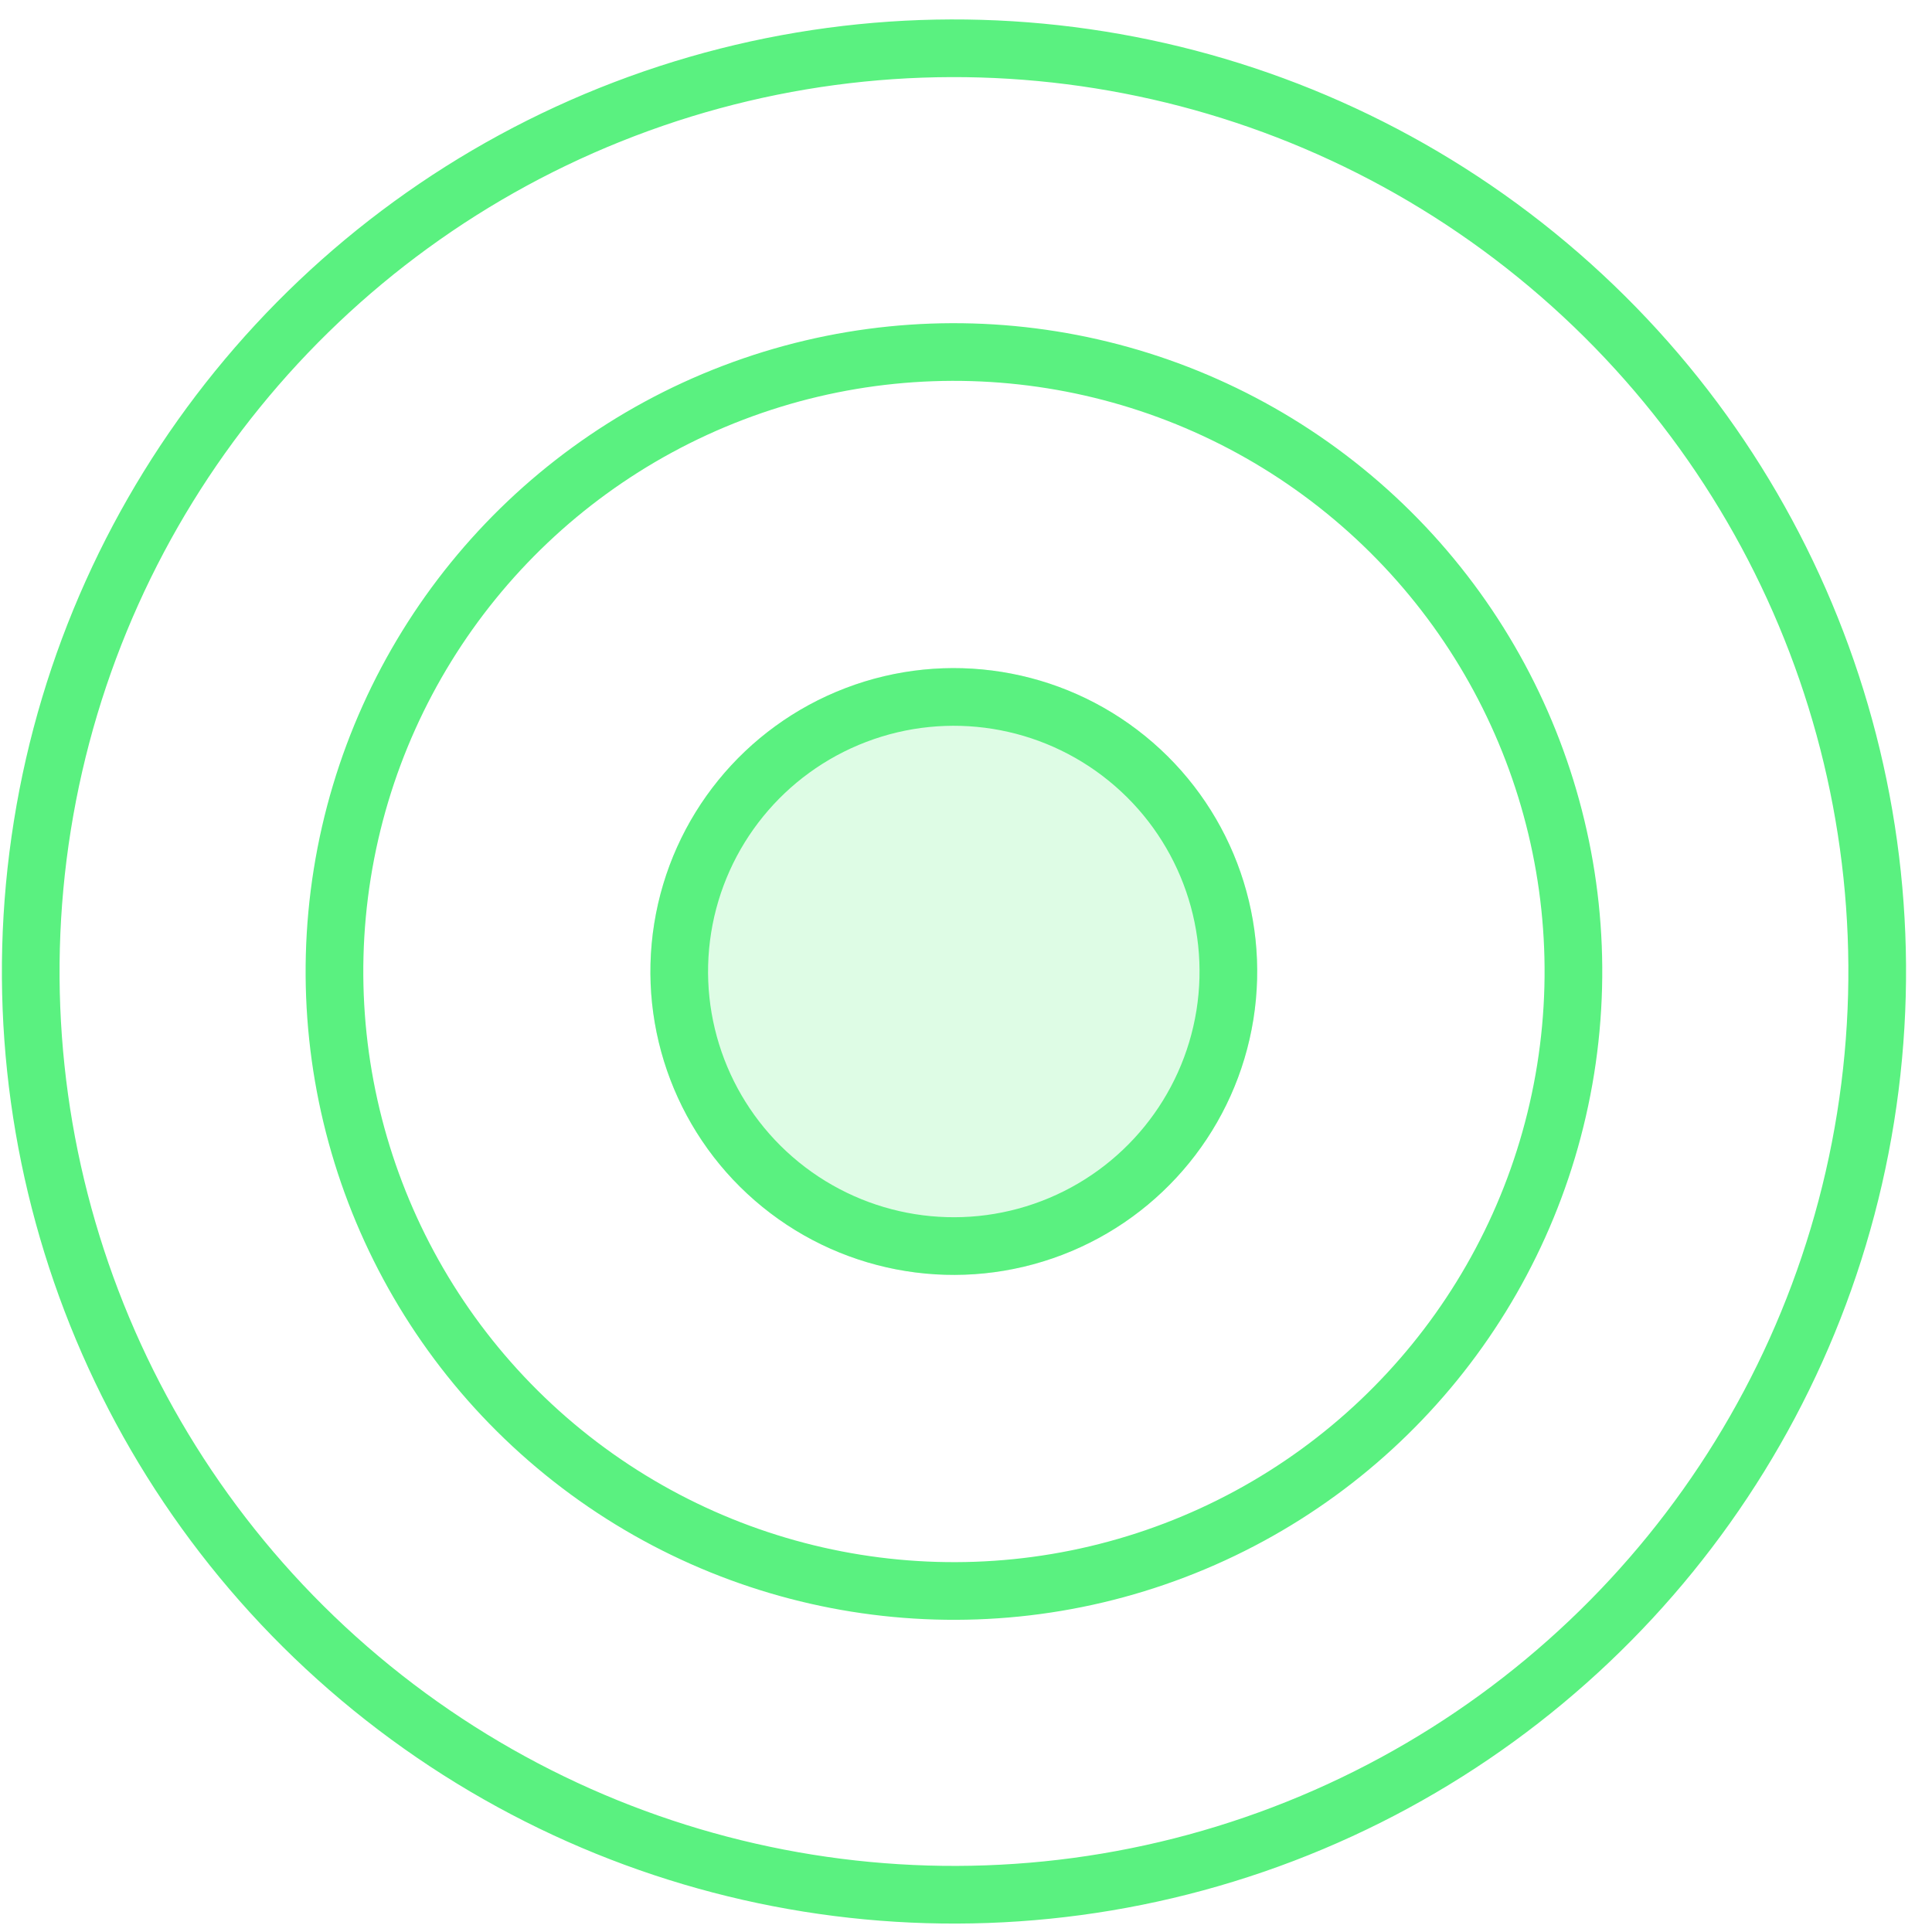 <svg width="67" height="67" viewBox="0 0 67 67" fill="none" xmlns="http://www.w3.org/2000/svg">
<path d="M29.323 23.862C32.835 22.52 36.795 23.155 39.713 25.526C42.63 27.896 44.061 31.643 43.466 35.355C42.872 39.067 40.342 42.179 36.831 43.52C33.319 44.861 29.358 44.227 26.441 41.856C23.524 39.486 22.093 35.739 22.688 32.027C23.282 28.315 25.812 25.203 29.323 23.862Z" fill="#5AF180" fill-opacity="0.2"/>
<path fill-rule="evenodd" clip-rule="evenodd" d="M30.037 25.73C27.193 26.816 25.144 29.337 24.662 32.343C24.181 35.35 25.34 38.384 27.703 40.304C30.065 42.224 33.273 42.738 36.117 41.652C38.961 40.566 41.01 38.045 41.492 35.039C41.973 32.032 40.814 28.998 38.451 27.078C36.089 25.158 32.881 24.644 30.037 25.73ZM39.713 25.526C36.795 23.155 32.835 22.52 29.323 23.862C25.812 25.203 23.282 28.315 22.688 32.027C22.093 35.739 23.524 39.486 26.441 41.856C29.358 44.227 33.319 44.861 36.831 43.52C40.342 42.179 42.872 39.067 43.466 35.355C44.061 31.643 42.63 27.896 39.713 25.526Z" fill="#5AF180"/>
<path fill-rule="evenodd" clip-rule="evenodd" d="M25.774 14.556C18.938 17.166 14.014 23.226 12.857 30.452C11.7 37.677 14.485 44.971 20.164 49.587C25.843 54.202 33.553 55.436 40.389 52.826C47.225 50.215 52.149 44.156 53.307 36.93C54.464 29.704 51.678 22.41 45.999 17.795C40.321 13.18 32.611 11.945 25.774 14.556ZM47.261 16.243C41.027 11.177 32.565 9.822 25.061 12.688C17.557 15.553 12.152 22.204 10.882 30.135C9.612 38.066 12.669 46.073 18.903 51.139C25.136 56.204 33.599 57.56 41.102 54.694C48.606 51.829 54.011 45.178 55.282 37.246C56.552 29.315 53.494 21.309 47.261 16.243Z" fill="#5AF180"/>
<path fill-rule="evenodd" clip-rule="evenodd" d="M22.018 4.715C11.666 8.668 4.209 17.844 2.456 28.786C0.704 39.728 4.922 50.773 13.522 57.762C22.121 64.75 33.796 66.62 44.148 62.667C54.5 58.714 61.957 49.538 63.709 38.596C65.462 27.654 61.244 16.609 52.644 9.62C44.044 2.632 32.37 0.762 22.018 4.715ZM53.906 8.068C44.751 0.629 32.324 -1.361 21.304 2.847C10.285 7.055 2.347 16.822 0.482 28.47C-1.384 40.117 3.106 51.875 12.26 59.314C21.415 66.753 33.842 68.743 44.862 64.535C55.881 60.327 63.819 50.56 65.684 38.913C67.55 27.265 63.06 15.507 53.906 8.068Z" fill="#5AF180"/>
</svg>
